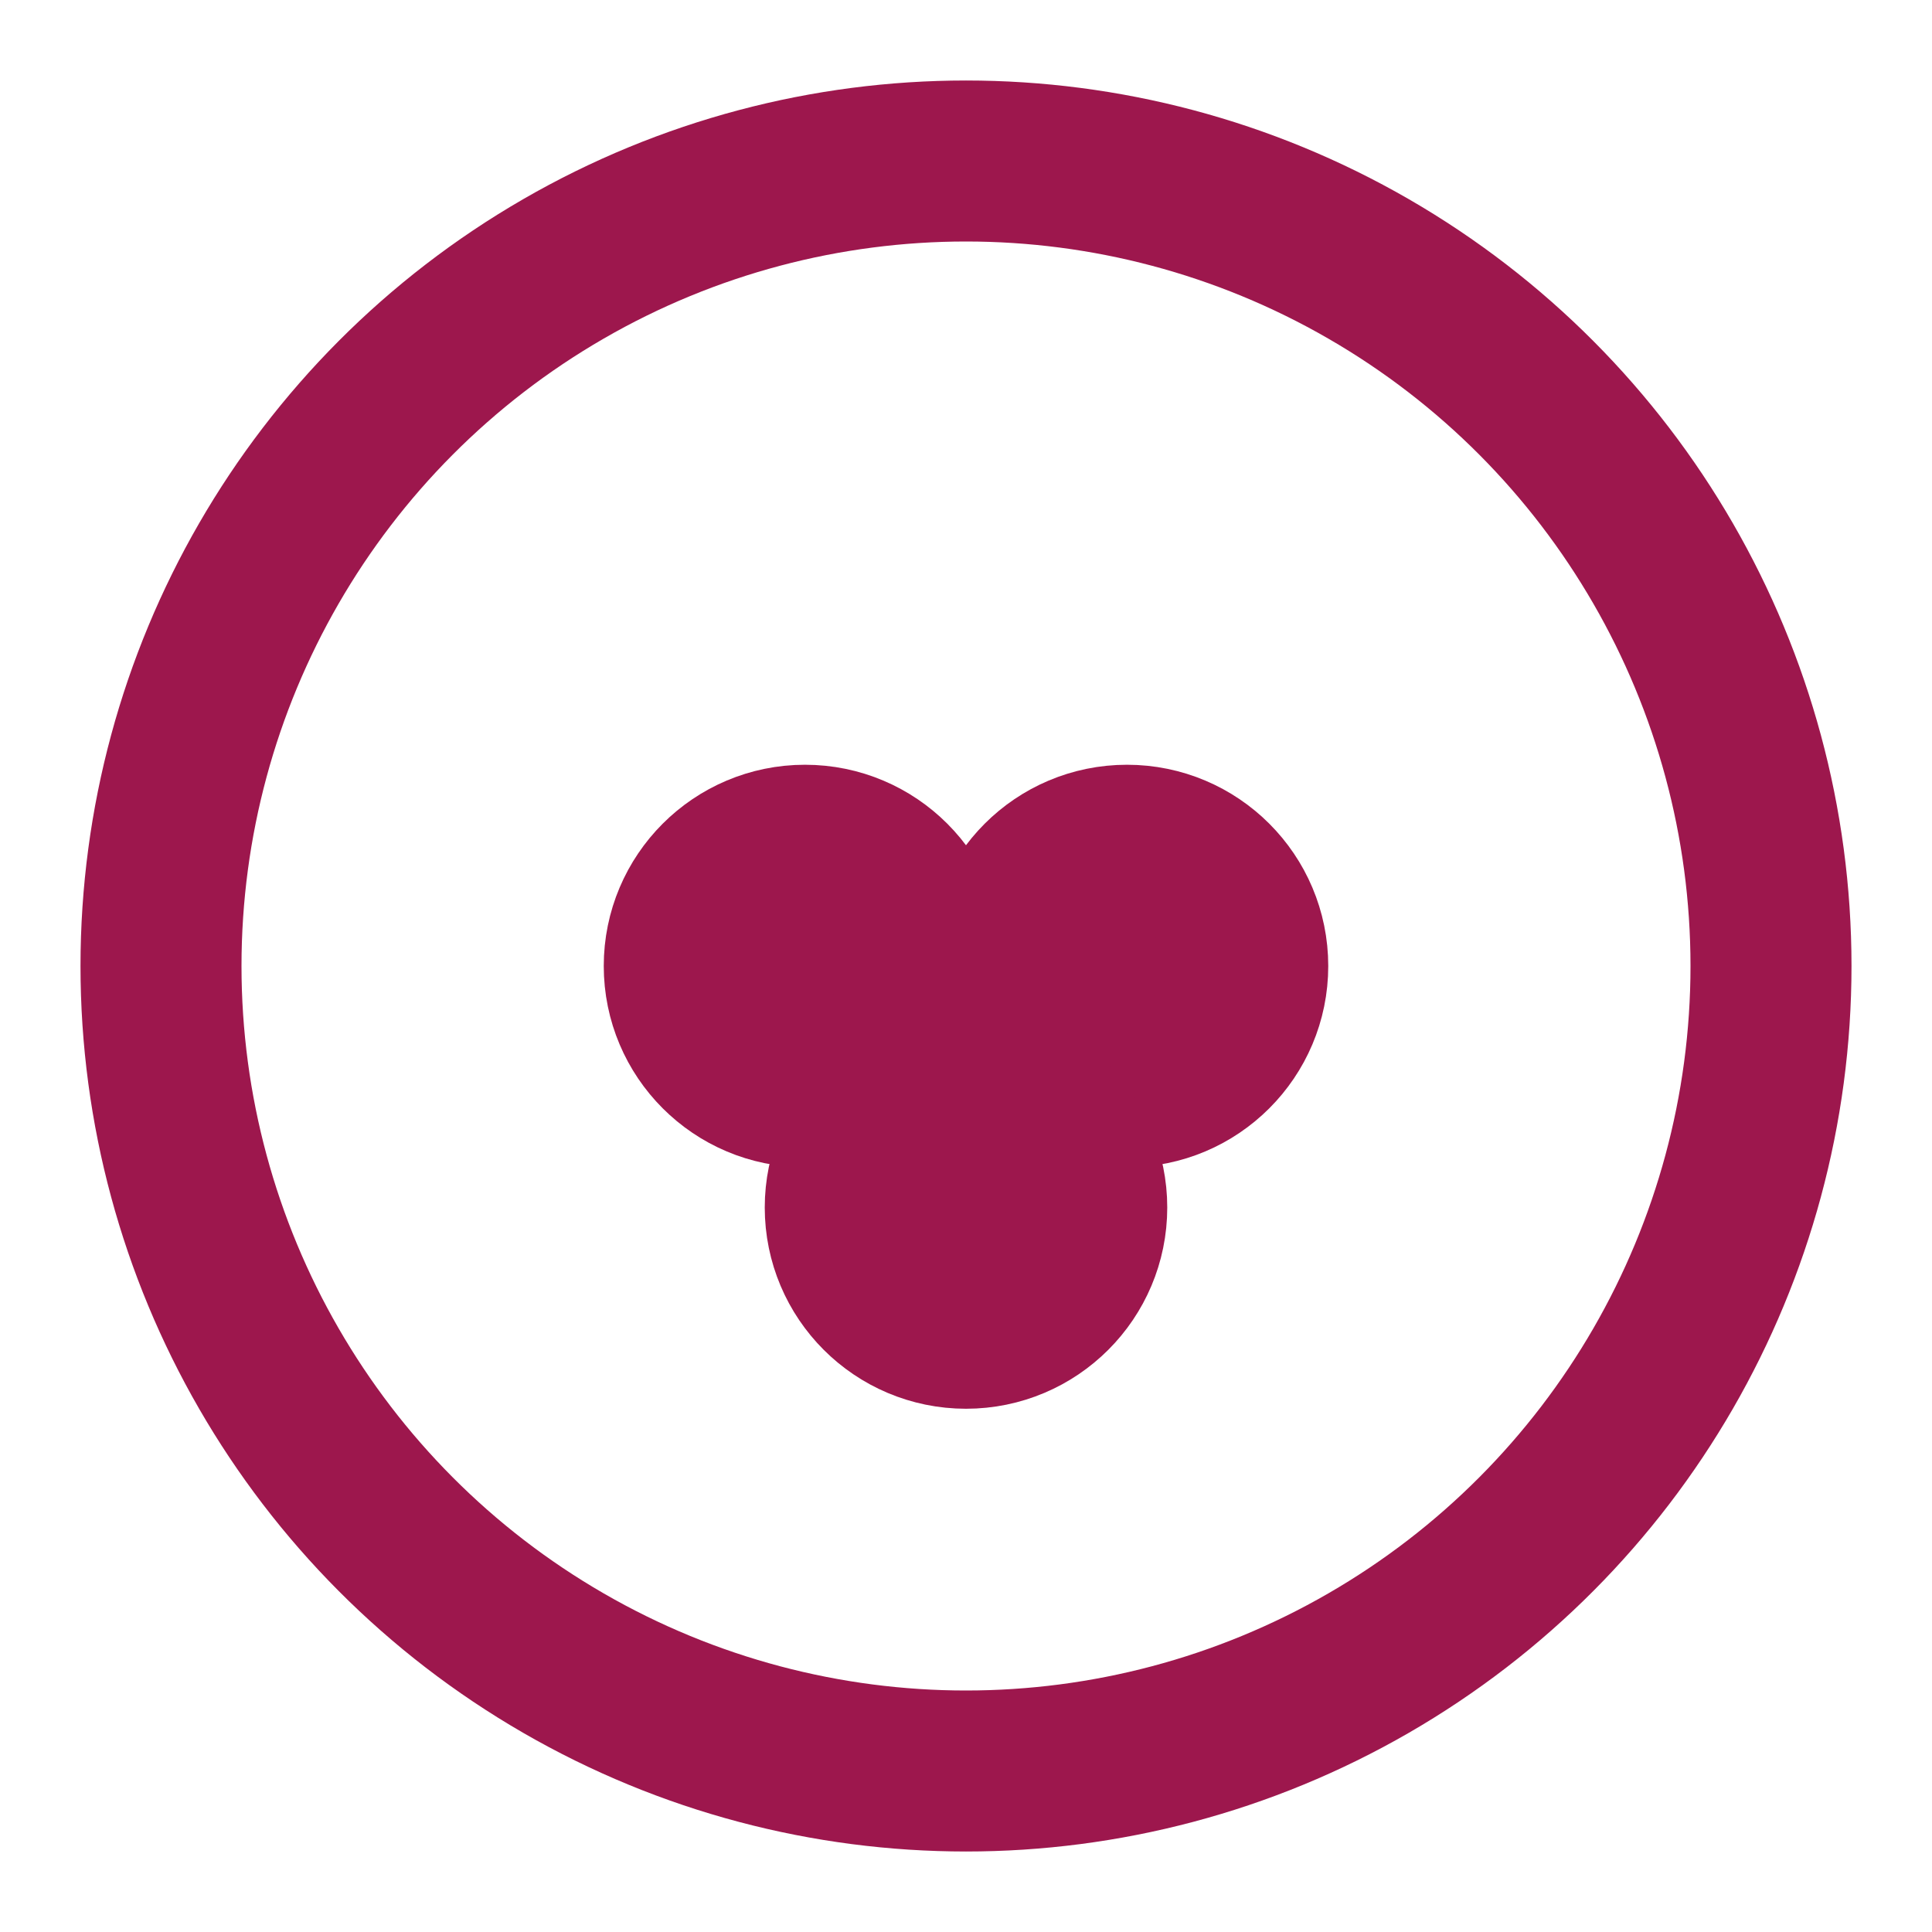 <svg xmlns="http://www.w3.org/2000/svg" viewBox="0 0 24 24" fill="none" stroke="currentColor" stroke-width="2"
  stroke-linecap="round" stroke-linejoin="round" style="color: #9d174d">
  <!-- Larger berry shape to fill viewBox -->
  <circle cx="12" cy="12" r="10" stroke="currentColor" />
  <!-- Config dots positioned relative to new size -->
  <circle cx="10" cy="12" r="1.5" fill="currentColor" />
  <circle cx="14" cy="12" r="1.5" fill="currentColor" />
  <circle cx="12" cy="15" r="1.5" fill="currentColor" />
</svg>